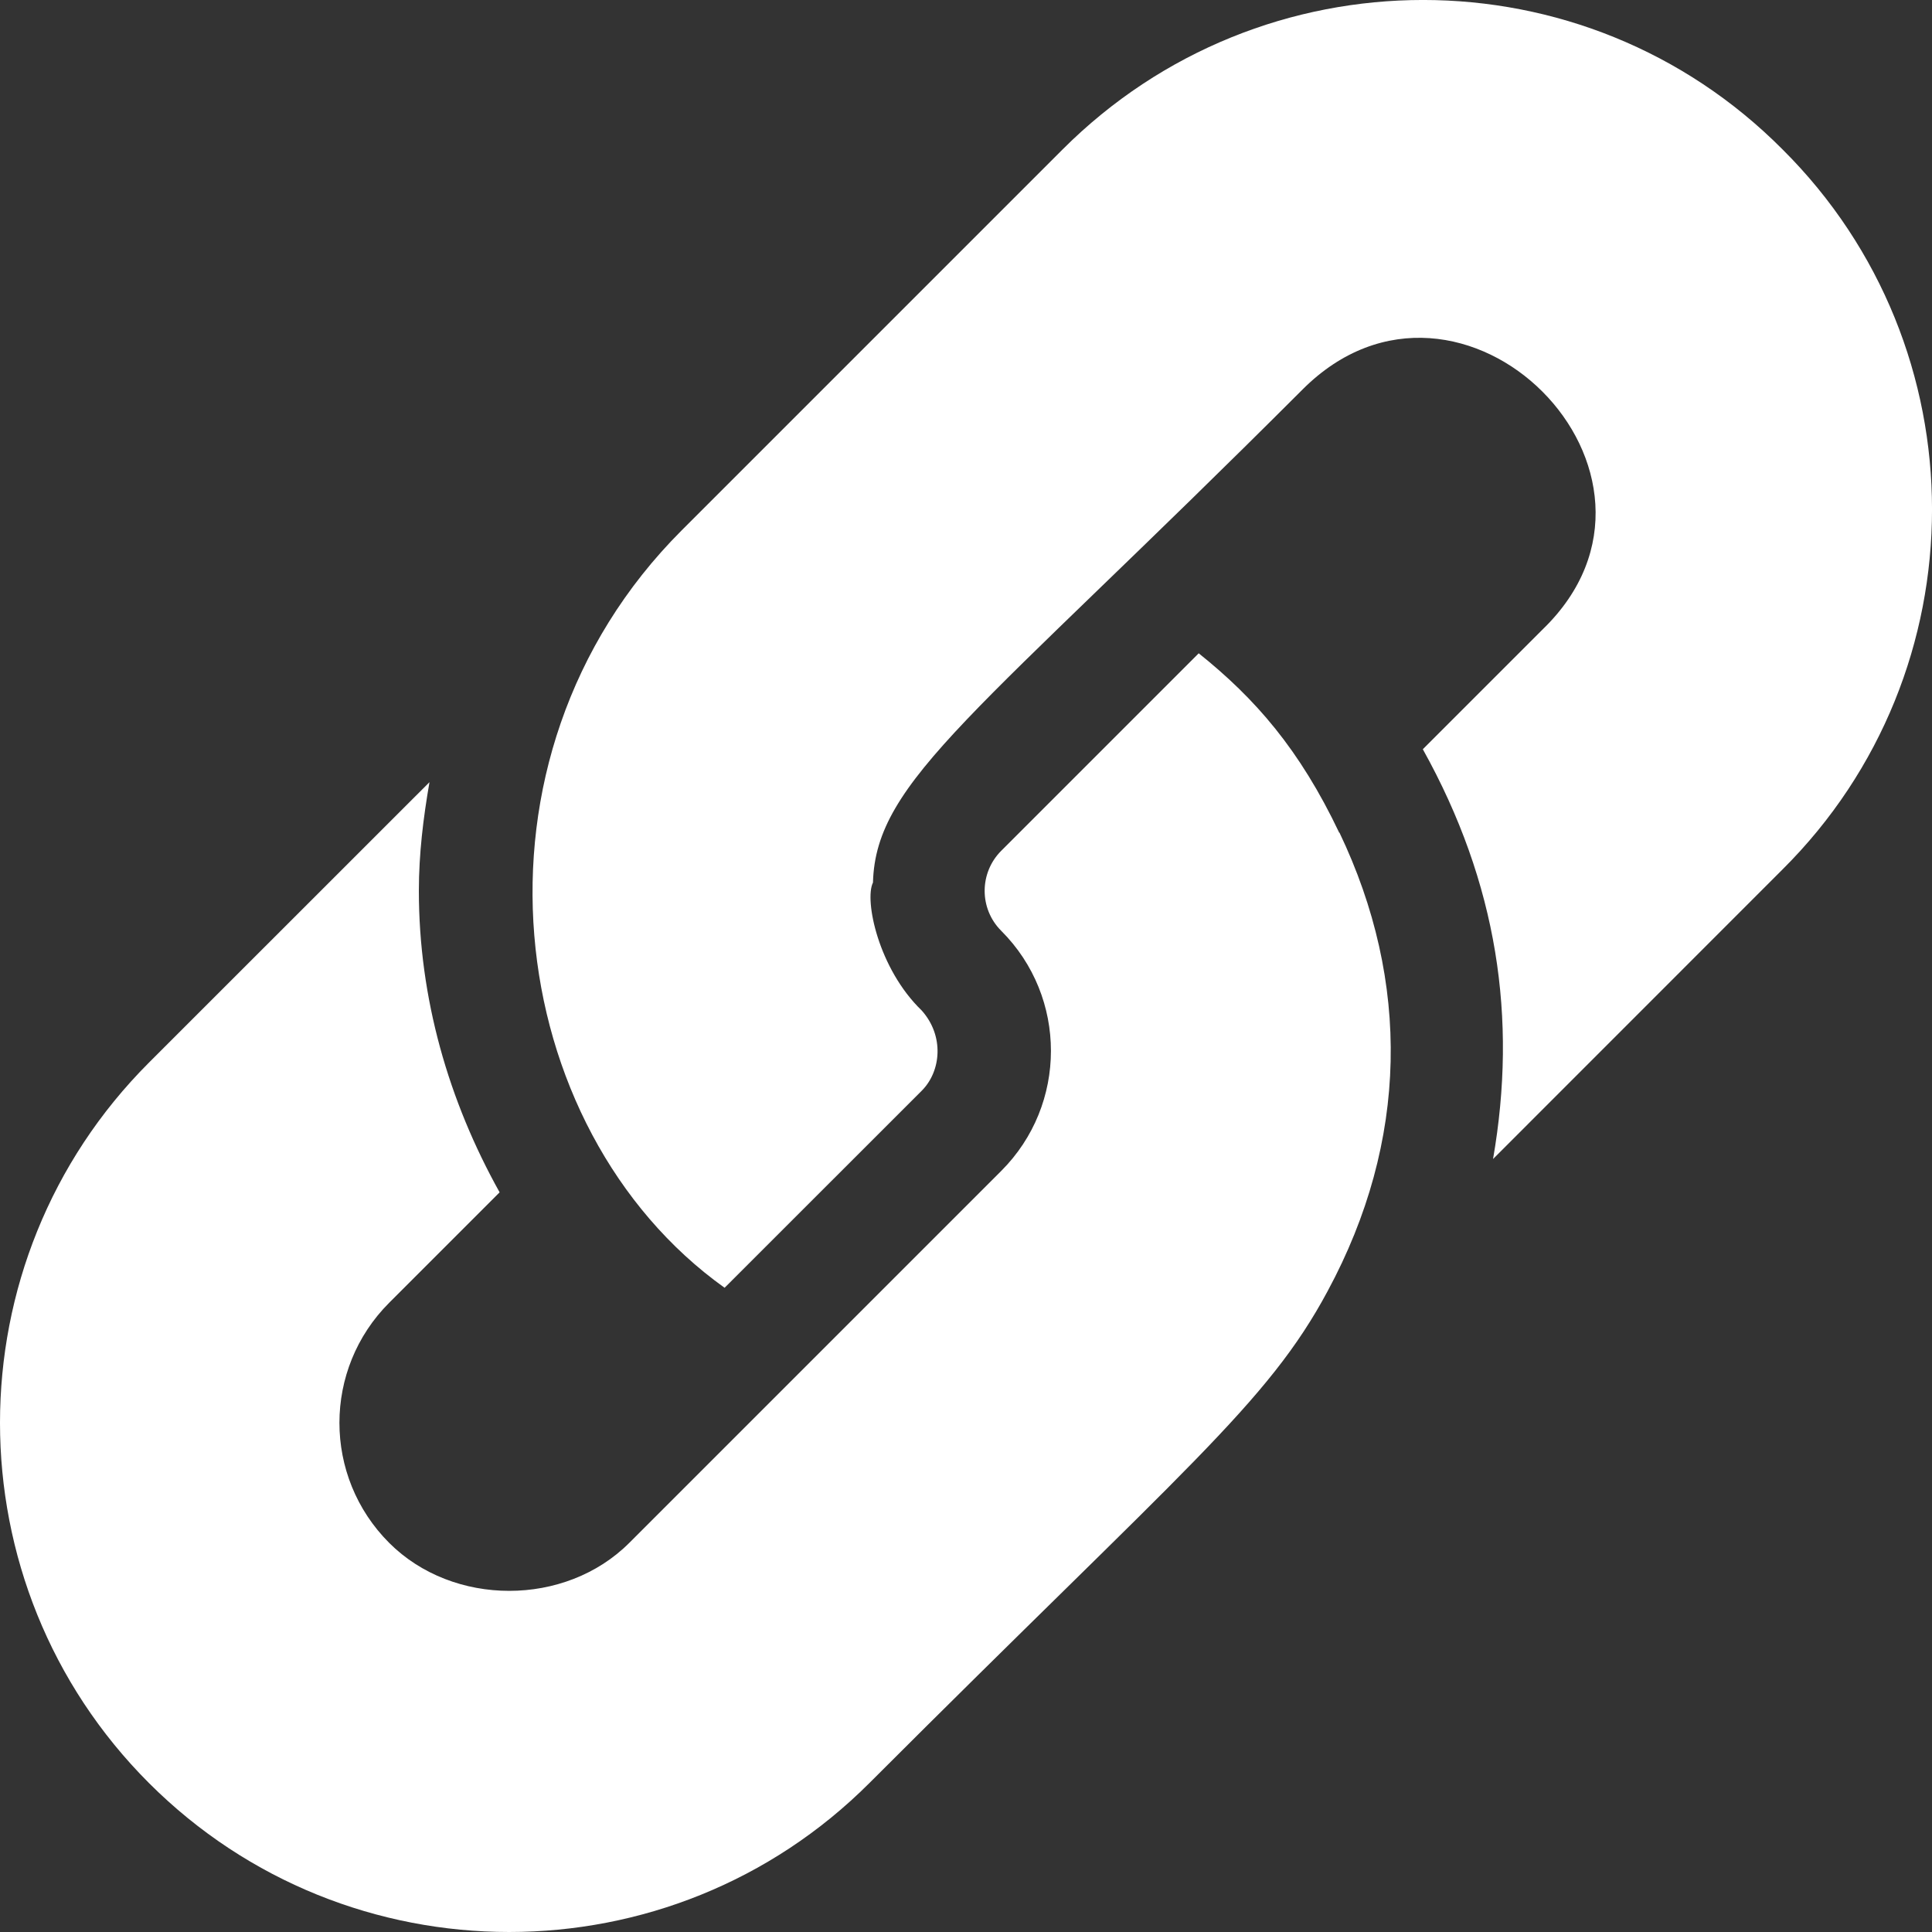 <svg width="20" height="20" viewBox="0 0 20 20" fill="none" xmlns="http://www.w3.org/2000/svg">
    <rect x="0" y="0" width="20" height="20" fill="#333333" stroke="none"/>
    <g clip-path="url(#clip0)">
        <path d="M13.866 8.619L13.864 8.621C13.454 7.758 12.994 7.231 12.409 6.763L10.365 8.807C10.136 9.036 10.136 9.407 10.364 9.635C10.365 9.635 10.365 9.636 10.366 9.637C11.051 10.323 11.05 11.436 10.365 12.121L6.514 15.972C5.852 16.634 4.691 16.634 4.029 15.972C3.342 15.285 3.342 14.173 4.029 13.486L5.172 12.343C4.644 11.396 4.336 10.337 4.336 9.221C4.336 8.839 4.382 8.465 4.446 8.097L1.542 11C-0.514 13.056 -0.514 16.402 1.542 18.458C3.598 20.514 6.944 20.514 9 18.458C12.272 15.186 13.117 14.535 13.745 13.363C14.581 11.812 14.604 10.164 13.866 8.619Z"
              fill="white"/>
        <path d="M18.453 1.547C16.403 -0.516 13.063 -0.516 11 1.547L7.056 5.491C4.692 7.856 5.205 11.691 7.501 13.331L9.541 11.292C9.744 11.089 9.776 10.722 9.541 10.46C9.093 10.028 8.946 9.318 9.037 9.136C9.065 8.073 10.109 7.407 13.485 4.031C15.126 2.39 17.636 4.906 15.969 6.516L14.729 7.756C15.502 9.144 15.709 10.543 15.456 11.998L18.453 9C20.516 6.949 20.516 3.598 18.453 1.547Z"
              fill="white"/>
    </g>
    <defs>
        <clipPath id="clip0">
            <rect width="20" height="20" fill="white"/>
        </clipPath>
    </defs>
</svg>
